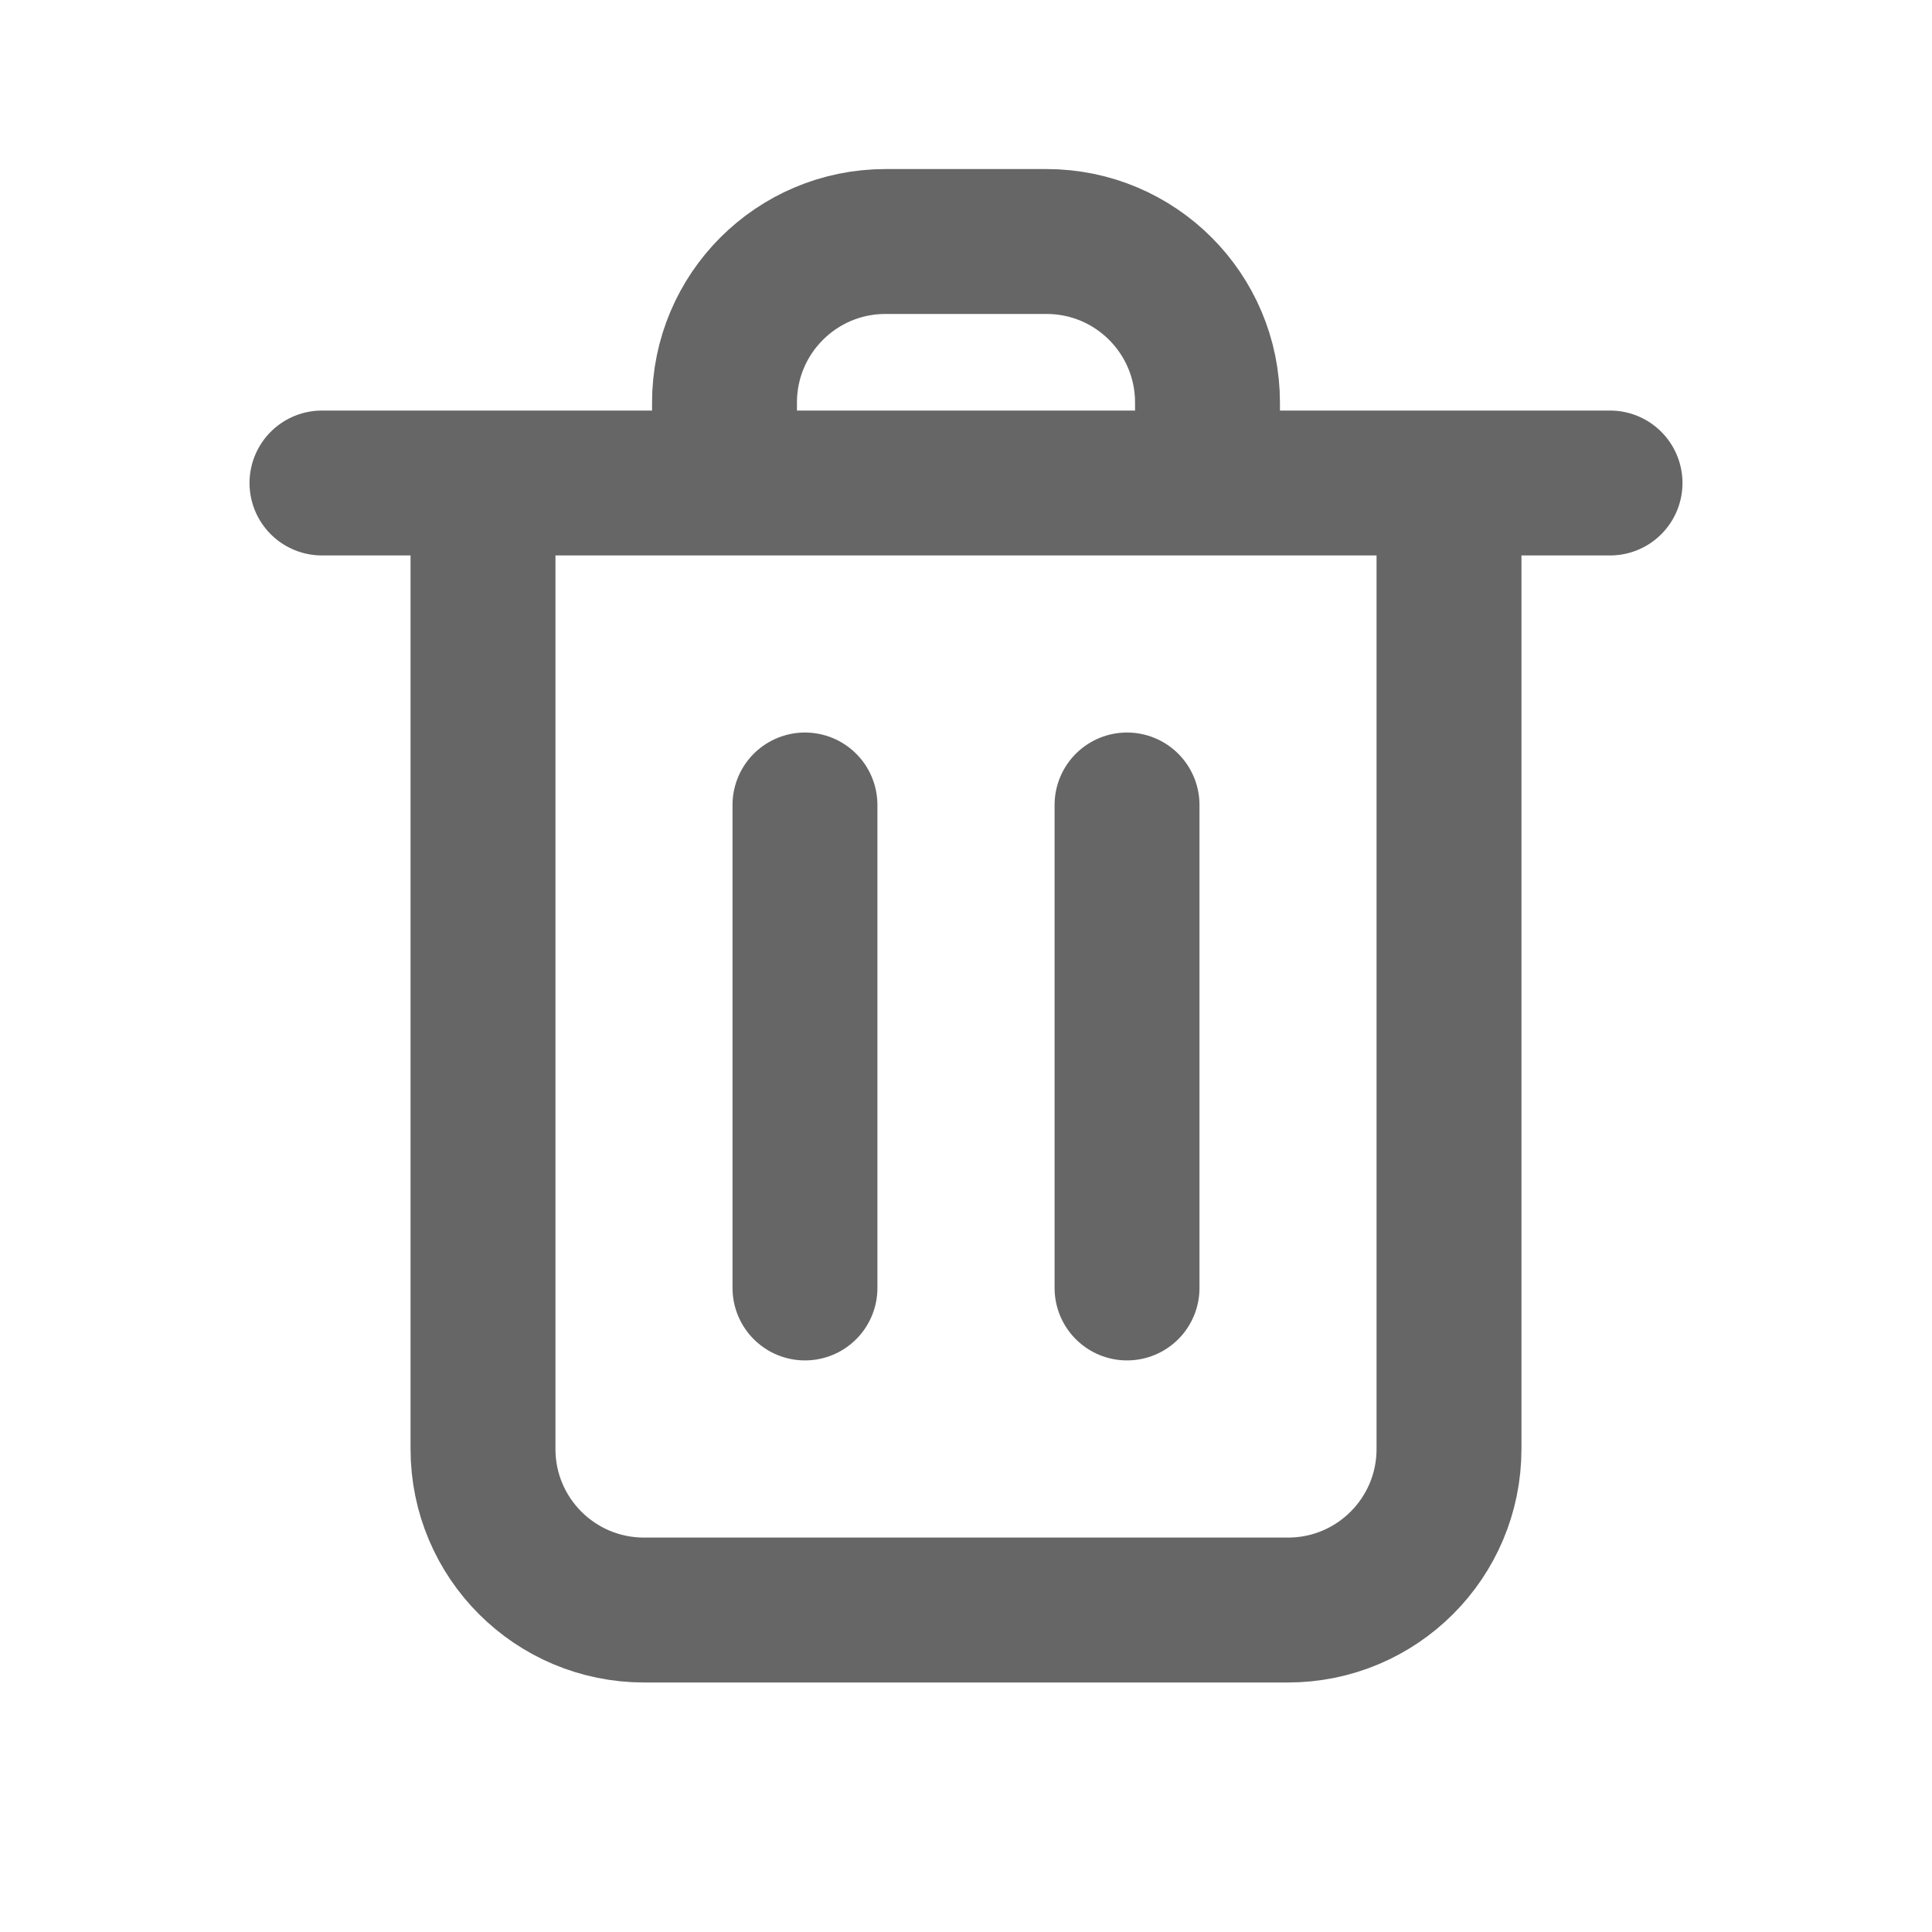 <svg width="20" height="20" viewBox="0 0 20 20" fill="none" xmlns="http://www.w3.org/2000/svg">
<path d="M8.333 8.333V13.333M11.667 8.333V13.333M15 5V15C15 15.921 14.254 16.667 13.333 16.667H6.667C5.746 16.667 5 15.921 5 15V5M3.333 5H16.667M12.5 5V4.167C12.5 3.246 11.754 2.5 10.833 2.5H9.167C8.246 2.5 7.5 3.246 7.5 4.167V5" stroke="#666666" stroke-width="1.5" stroke-linecap="round" stroke-linejoin="round"/>
</svg>
